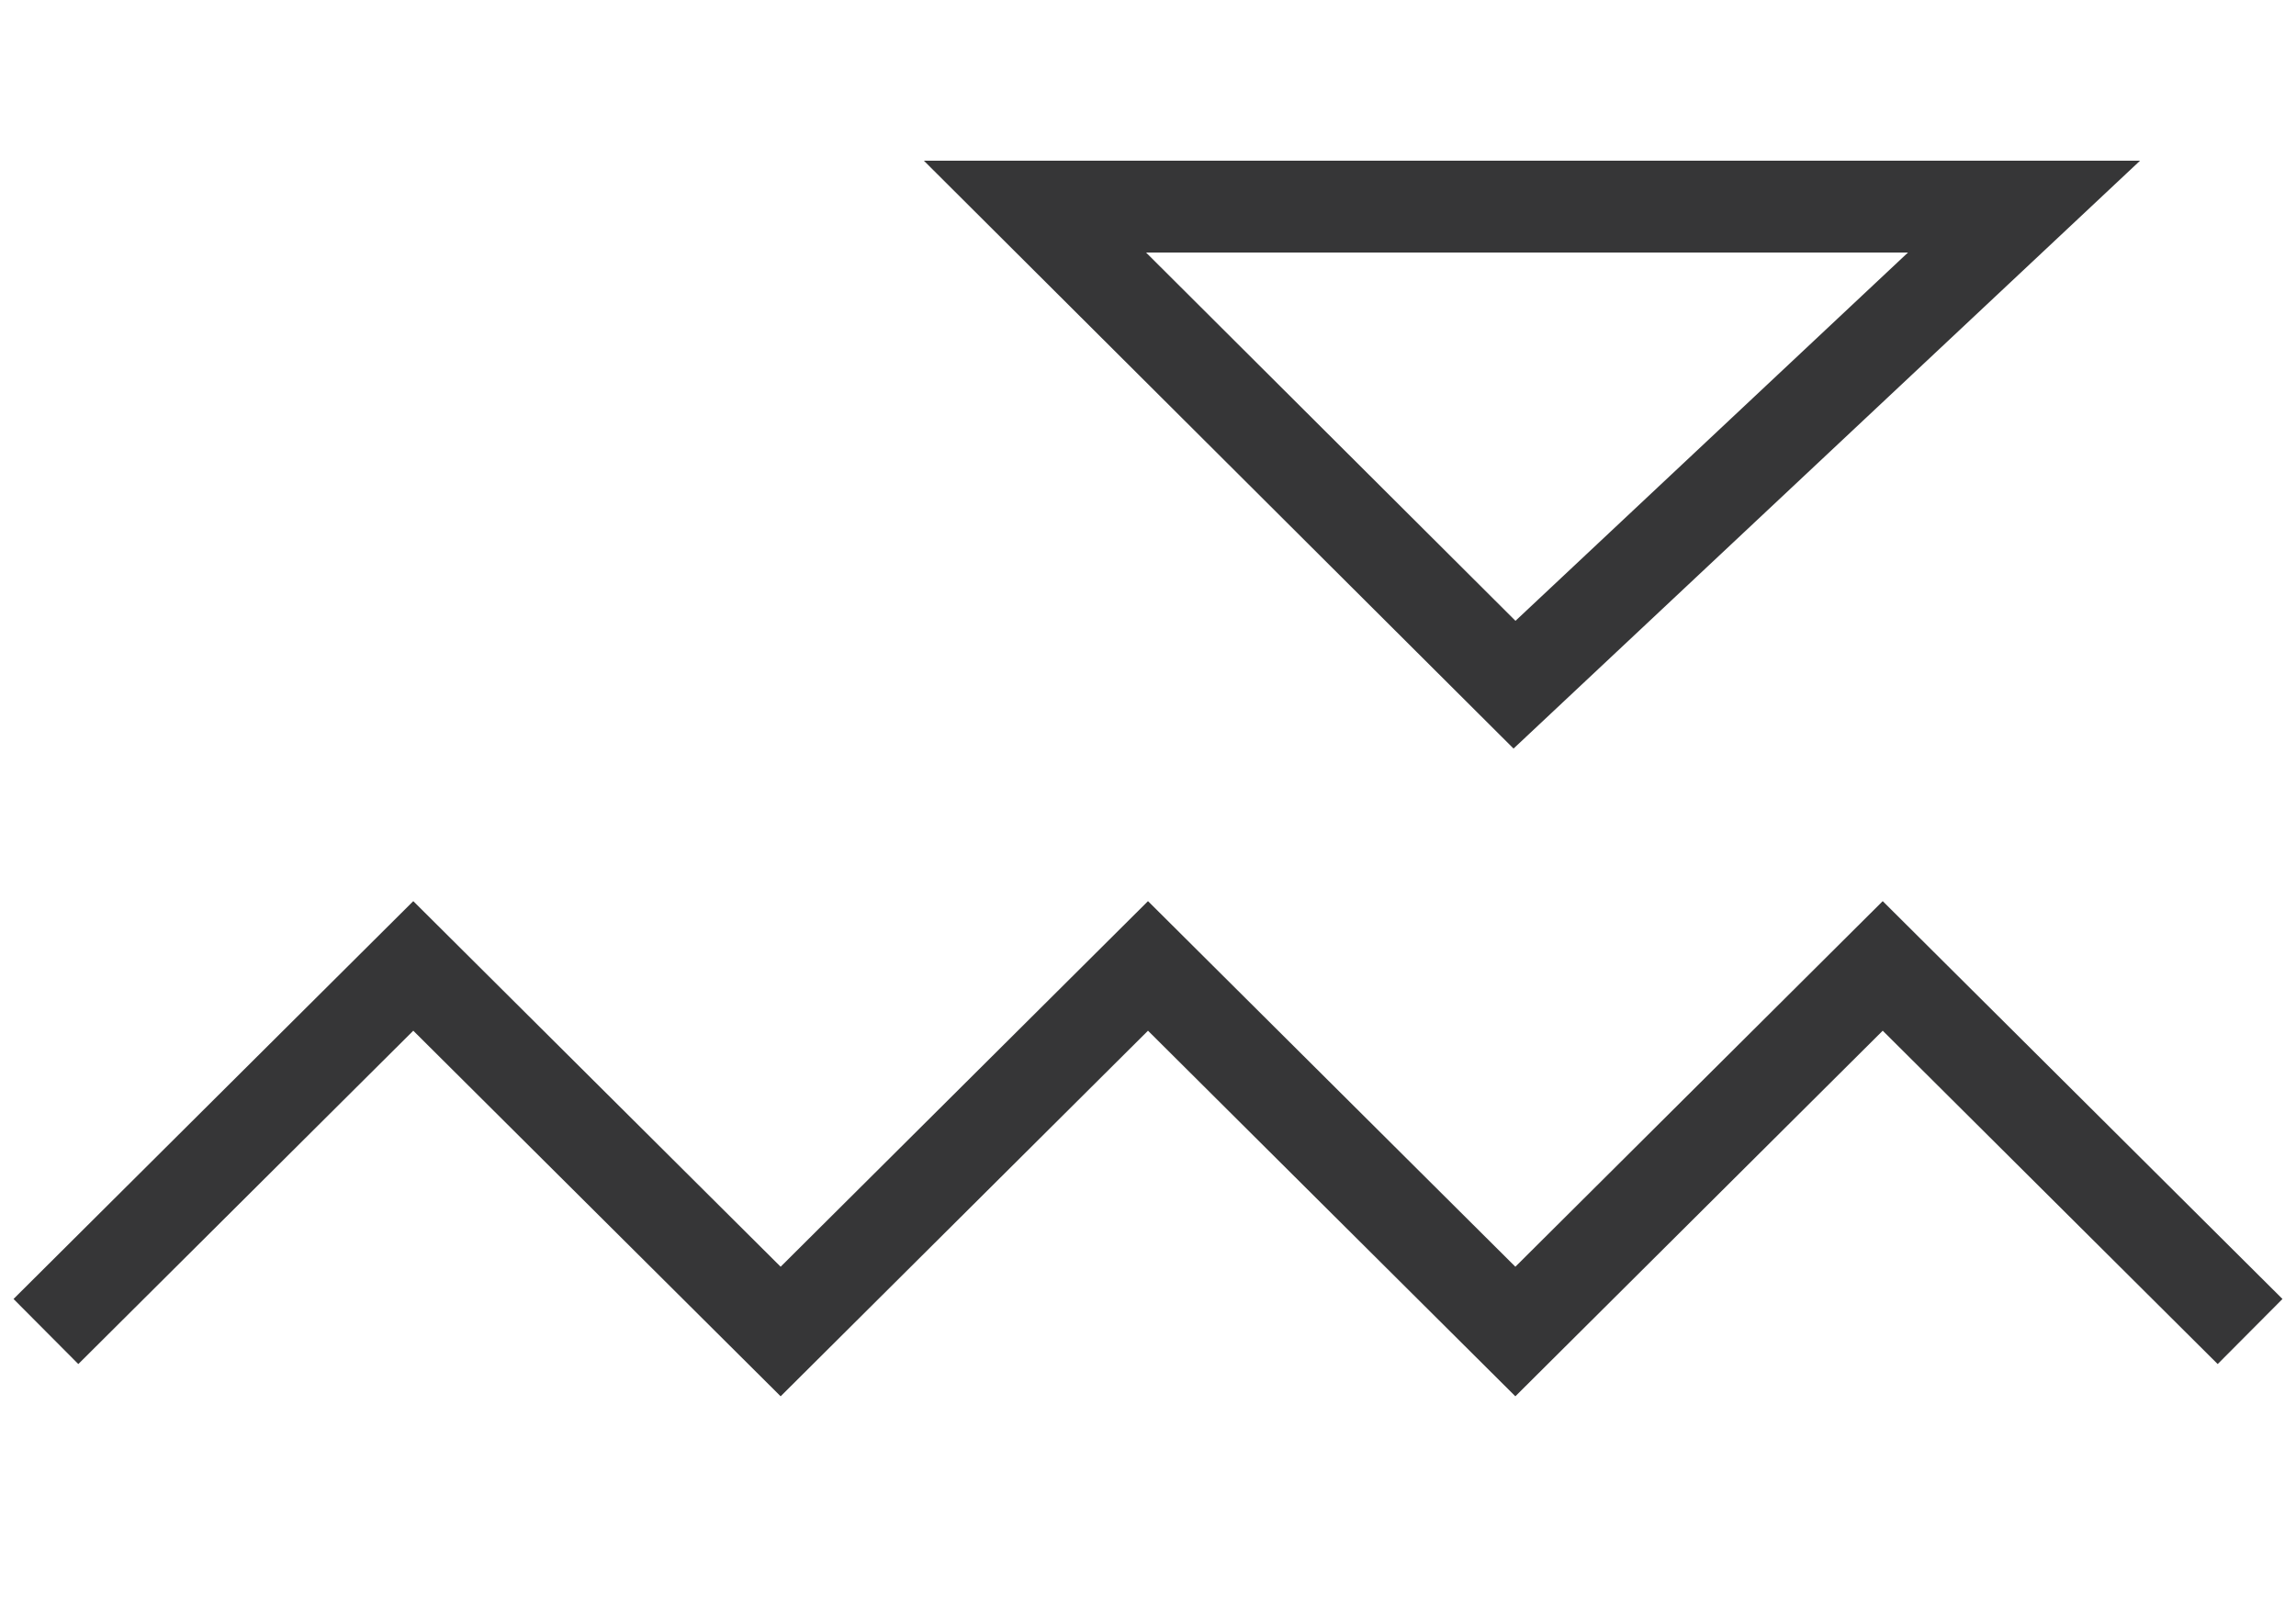 <svg width="100" height="70" viewBox="0 0 100 70" fill="none" xmlns="http://www.w3.org/2000/svg">
<path d="M88.154 9H45.077L65.963 29.825L88.154 9Z" stroke="#363637" stroke-width="4"/>
<path d="M2 58L18 42.075L34 58L50 42.075L66 58L82 42.075L98 58" stroke="#363637" stroke-width="4"/>
</svg>
